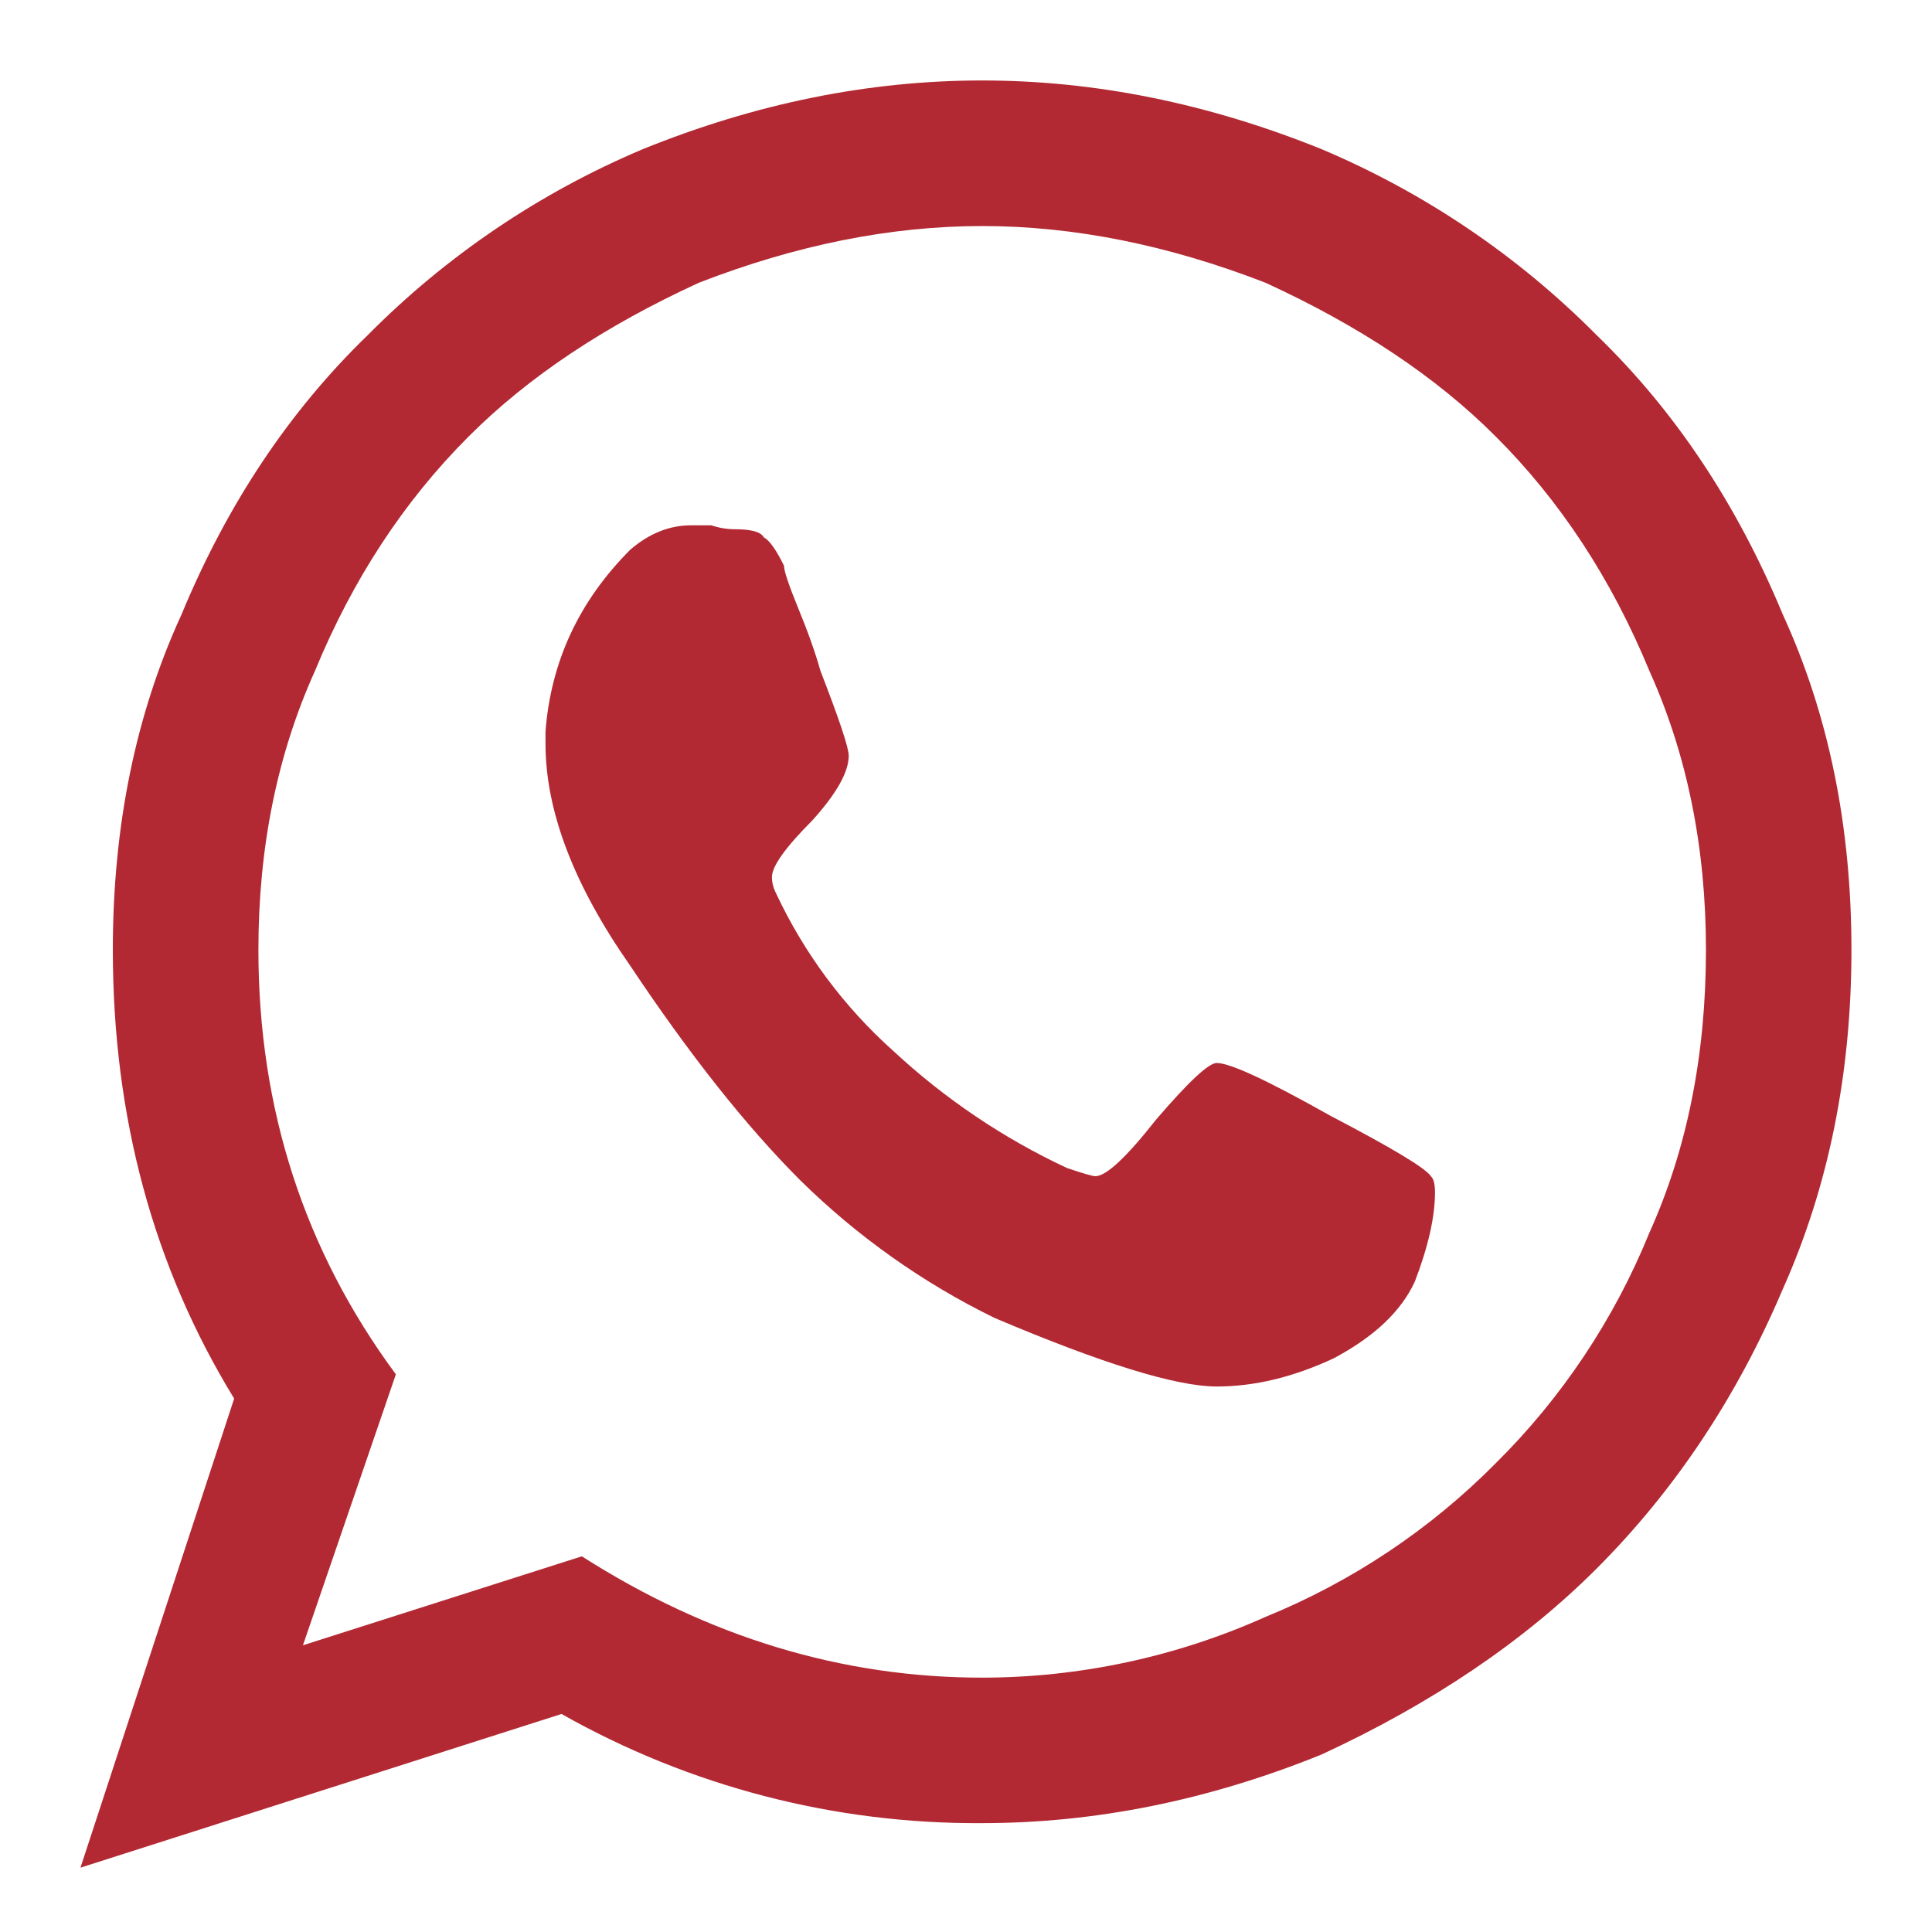 <svg xmlns="http://www.w3.org/2000/svg" width="20" height="20" viewBox="0 0 20 20" fill="none"><path fill-rule="evenodd" clip-rule="evenodd" d="M12.595 11.004C12.735 11.004 13.125 11.186 13.768 11.548C14.409 11.883 14.758 12.092 14.813 12.177C14.842 12.204 14.855 12.26 14.855 12.343C14.855 12.595 14.786 12.902 14.647 13.265C14.507 13.572 14.227 13.837 13.809 14.06C13.39 14.256 12.986 14.353 12.595 14.353C12.177 14.353 11.409 14.116 10.293 13.642C9.551 13.279 8.873 12.798 8.284 12.218C7.726 11.66 7.14 10.921 6.526 10C5.94 9.163 5.647 8.396 5.647 7.698V7.573C5.702 6.848 5.996 6.219 6.526 5.689C6.721 5.522 6.931 5.438 7.153 5.438H7.363C7.447 5.466 7.53 5.479 7.614 5.479C7.781 5.479 7.879 5.508 7.907 5.563C7.963 5.591 8.033 5.688 8.116 5.856C8.116 5.912 8.166 6.058 8.263 6.296C8.361 6.533 8.438 6.749 8.493 6.944C8.688 7.447 8.786 7.74 8.786 7.823C8.786 7.991 8.661 8.214 8.409 8.493C8.13 8.773 7.991 8.968 7.991 9.079C7.991 9.135 8.005 9.191 8.033 9.246C8.323 9.866 8.736 10.422 9.247 10.879C9.78 11.374 10.387 11.784 11.047 12.092C11.213 12.148 11.312 12.176 11.339 12.176C11.451 12.176 11.66 11.981 11.967 11.591C12.303 11.199 12.512 11.004 12.595 11.004ZM10.168 17.367C11.177 17.366 12.176 17.152 13.098 16.739C13.992 16.375 14.804 15.834 15.483 15.148C16.169 14.469 16.71 13.657 17.074 12.762C17.464 11.898 17.66 10.921 17.66 9.833C17.66 8.773 17.464 7.809 17.074 6.944C16.683 5.996 16.153 5.186 15.482 4.517C14.869 3.903 14.074 3.373 13.098 2.926C12.092 2.536 11.116 2.34 10.168 2.34C9.218 2.34 8.242 2.536 7.237 2.926C6.261 3.373 5.466 3.903 4.852 4.518C4.182 5.187 3.652 5.996 3.261 6.944C2.87 7.809 2.675 8.773 2.675 9.833C2.675 11.479 3.15 12.944 4.098 14.227L3.136 17.032L6.023 16.111C7.335 16.948 8.717 17.367 10.168 17.367ZM10.167 0.833C11.338 0.833 12.511 1.071 13.683 1.545C14.748 1.995 15.715 2.649 16.529 3.47C17.337 4.252 17.979 5.214 18.454 6.358C18.929 7.392 19.166 8.549 19.166 9.833C19.166 11.117 18.928 12.288 18.454 13.348C17.979 14.465 17.337 15.428 16.529 16.237C15.776 16.99 14.827 17.632 13.682 18.162C12.511 18.637 11.338 18.873 10.166 18.873C8.641 18.883 7.141 18.494 5.813 17.743L0.833 19.334L2.424 14.478C1.587 13.112 1.168 11.562 1.168 9.833C1.168 8.55 1.405 7.392 1.88 6.359C2.354 5.215 2.997 4.253 3.805 3.471C4.619 2.649 5.586 1.995 6.652 1.545C7.823 1.07 8.996 0.833 10.167 0.833Z" fill="#B22933"></path></svg>